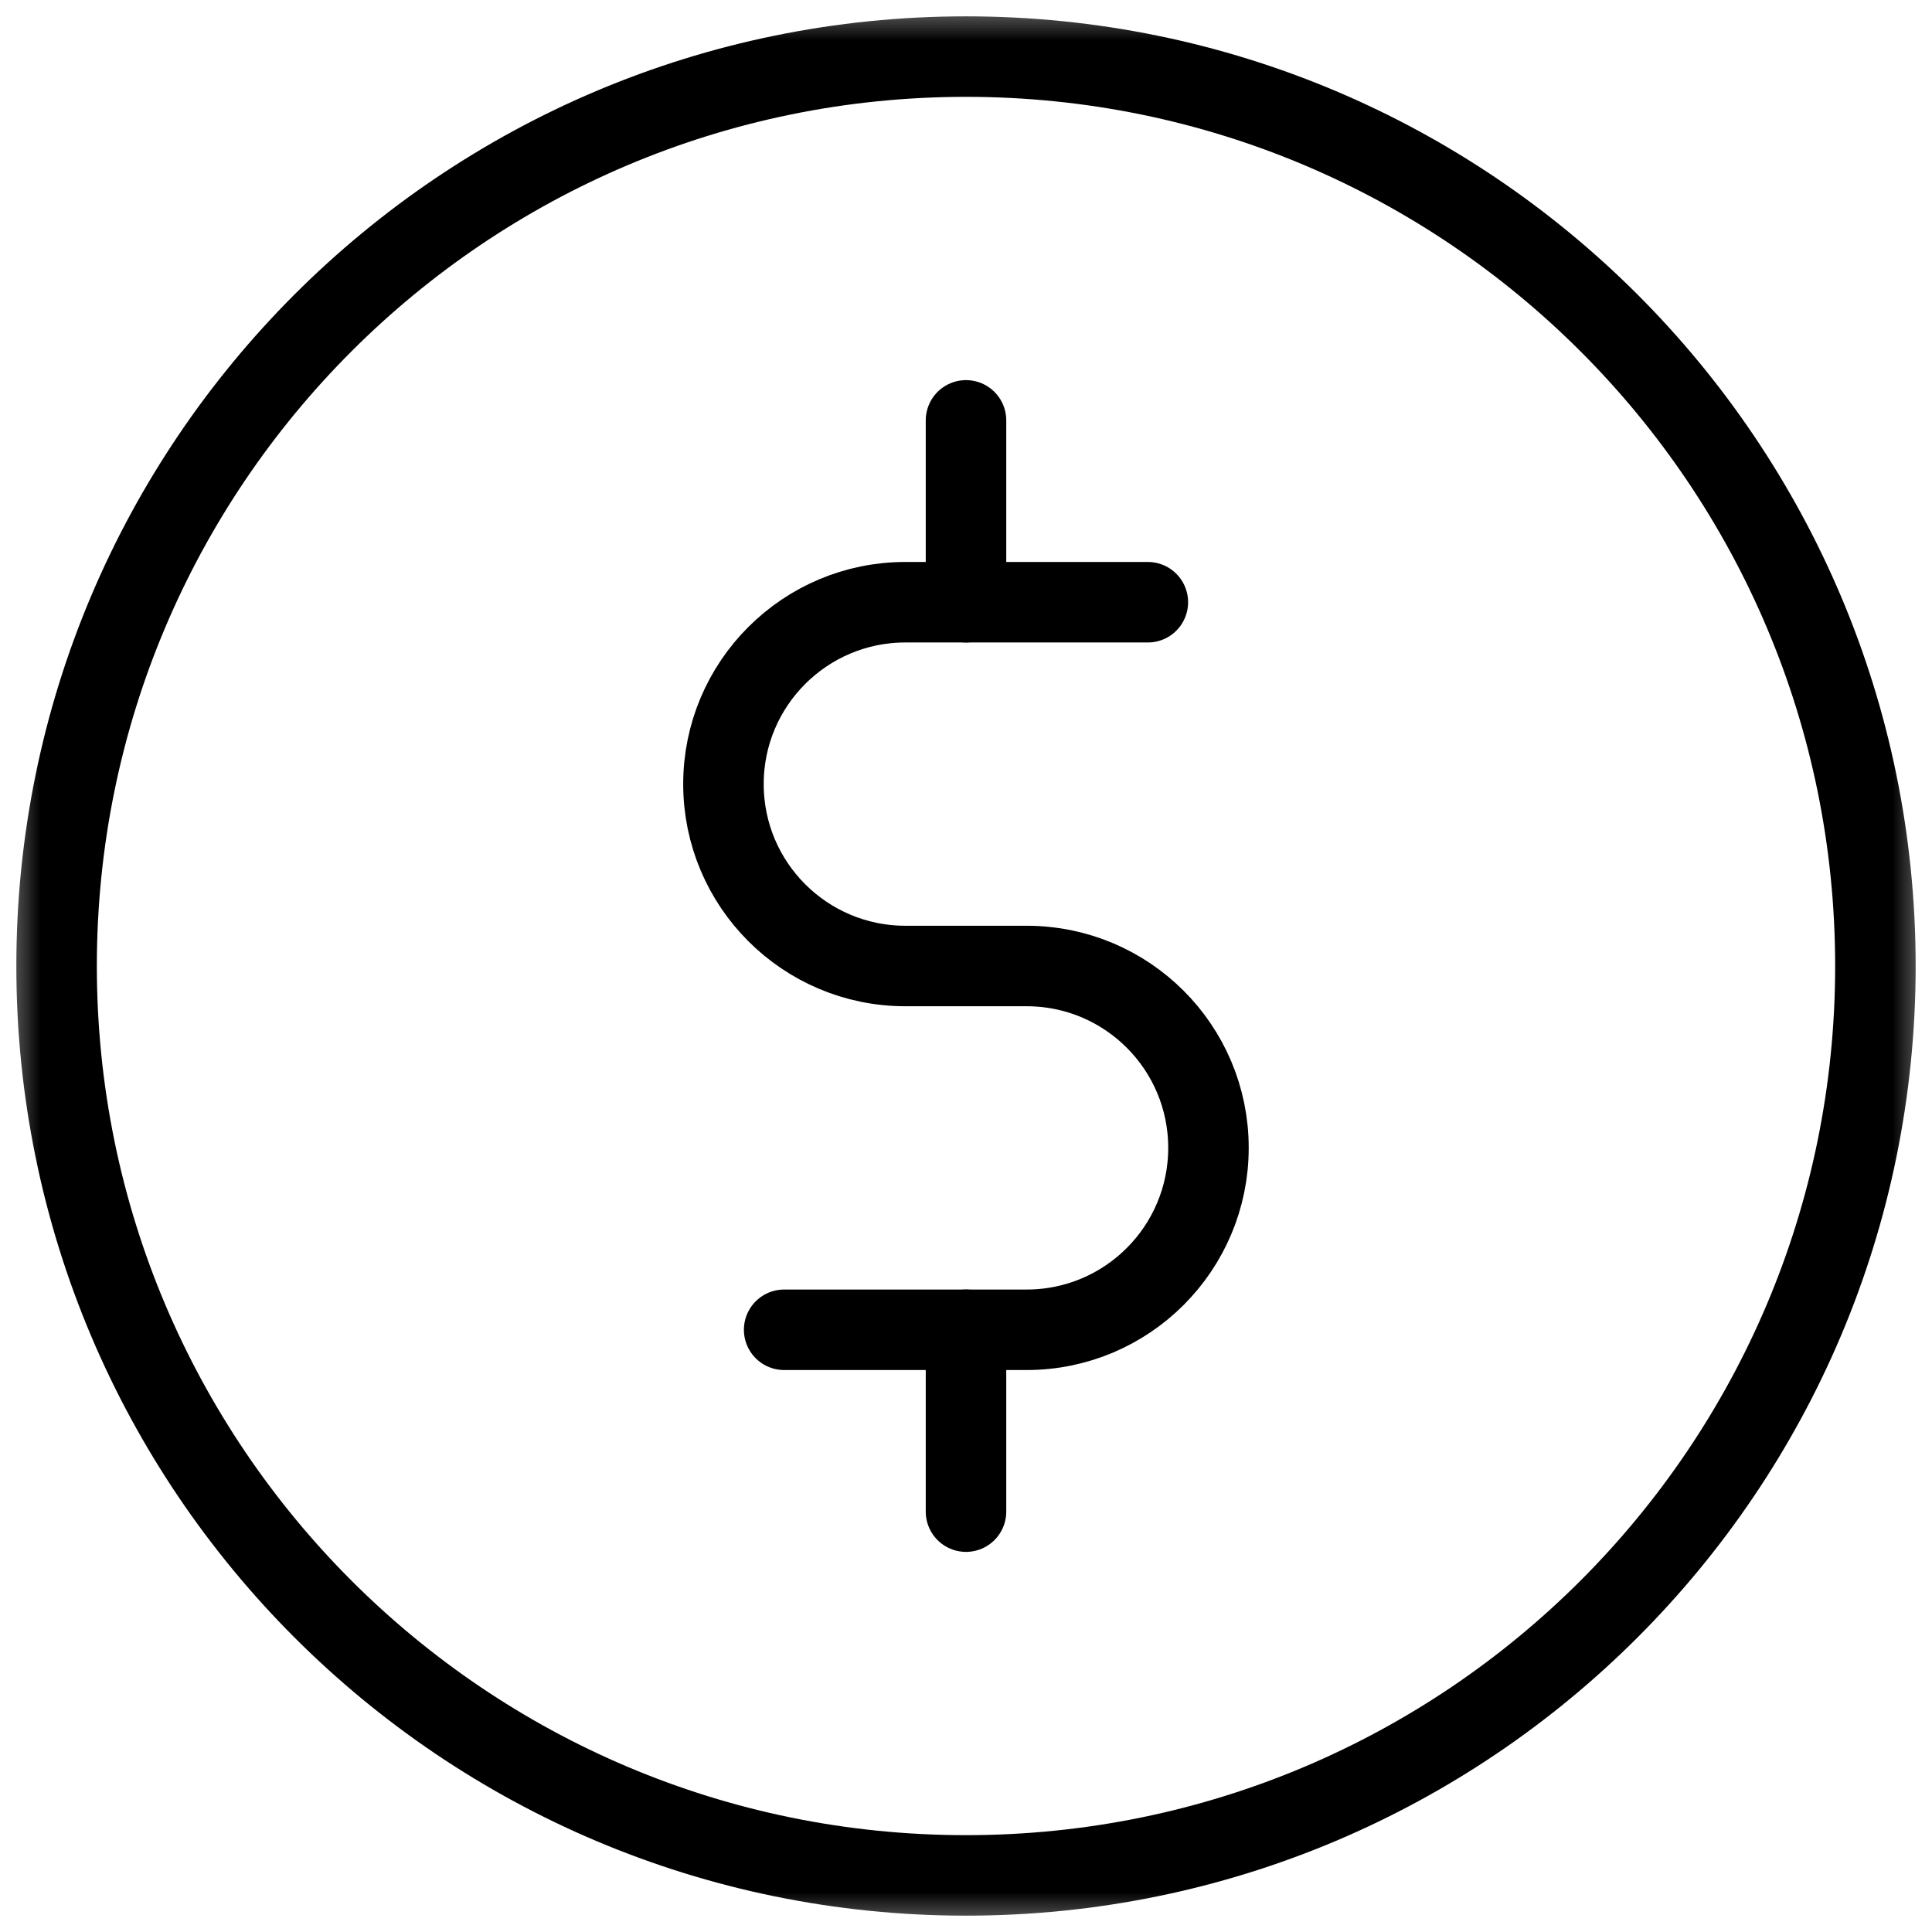 <svg width="24" height="24" viewBox="0 0 24 24" fill="none" xmlns="http://www.w3.org/2000/svg">
<g clip-path="url(#clip0_1373_11149)">
<mask id="mask0_1373_11149" style="mask-type:luminance" maskUnits="userSpaceOnUse" x="0" y="0" width="24" height="24">
<path d="M23.5 23.5V0.5H0.5V23.5H23.5Z" fill="white" stroke="white"/>
</mask>
<g mask="url(#mask0_1373_11149)">
<path d="M23.297 12C23.297 18.239 18.239 23.297 12 23.297C5.761 23.297 0.703 18.239 0.703 12C0.703 5.761 5.761 0.703 12 0.703C18.239 0.703 23.297 5.761 23.297 12Z" stroke="black" stroke-miterlimit="10" stroke-linecap="round" stroke-linejoin="round"/>
<path d="M12 7.481V5.222" stroke="black" stroke-miterlimit="10" stroke-linecap="round" stroke-linejoin="round"/>
<path d="M12 16.519V18.778" stroke="black" stroke-miterlimit="10" stroke-linecap="round" stroke-linejoin="round"/>
<path d="M14.259 7.481H11.247C9.999 7.481 8.987 8.493 8.987 9.74C8.987 10.988 9.999 12 11.247 12H12.753C14.001 12 15.012 13.011 15.012 14.259C15.012 15.507 14.001 16.519 12.753 16.519H9.741" stroke="black" stroke-miterlimit="10" stroke-linecap="round" stroke-linejoin="round"/>
</g>
</g>
<defs>
<clipPath id="clip0_1373_11149">
<rect width="24" height="24" fill="white"/>
</clipPath>
</defs>
</svg>
